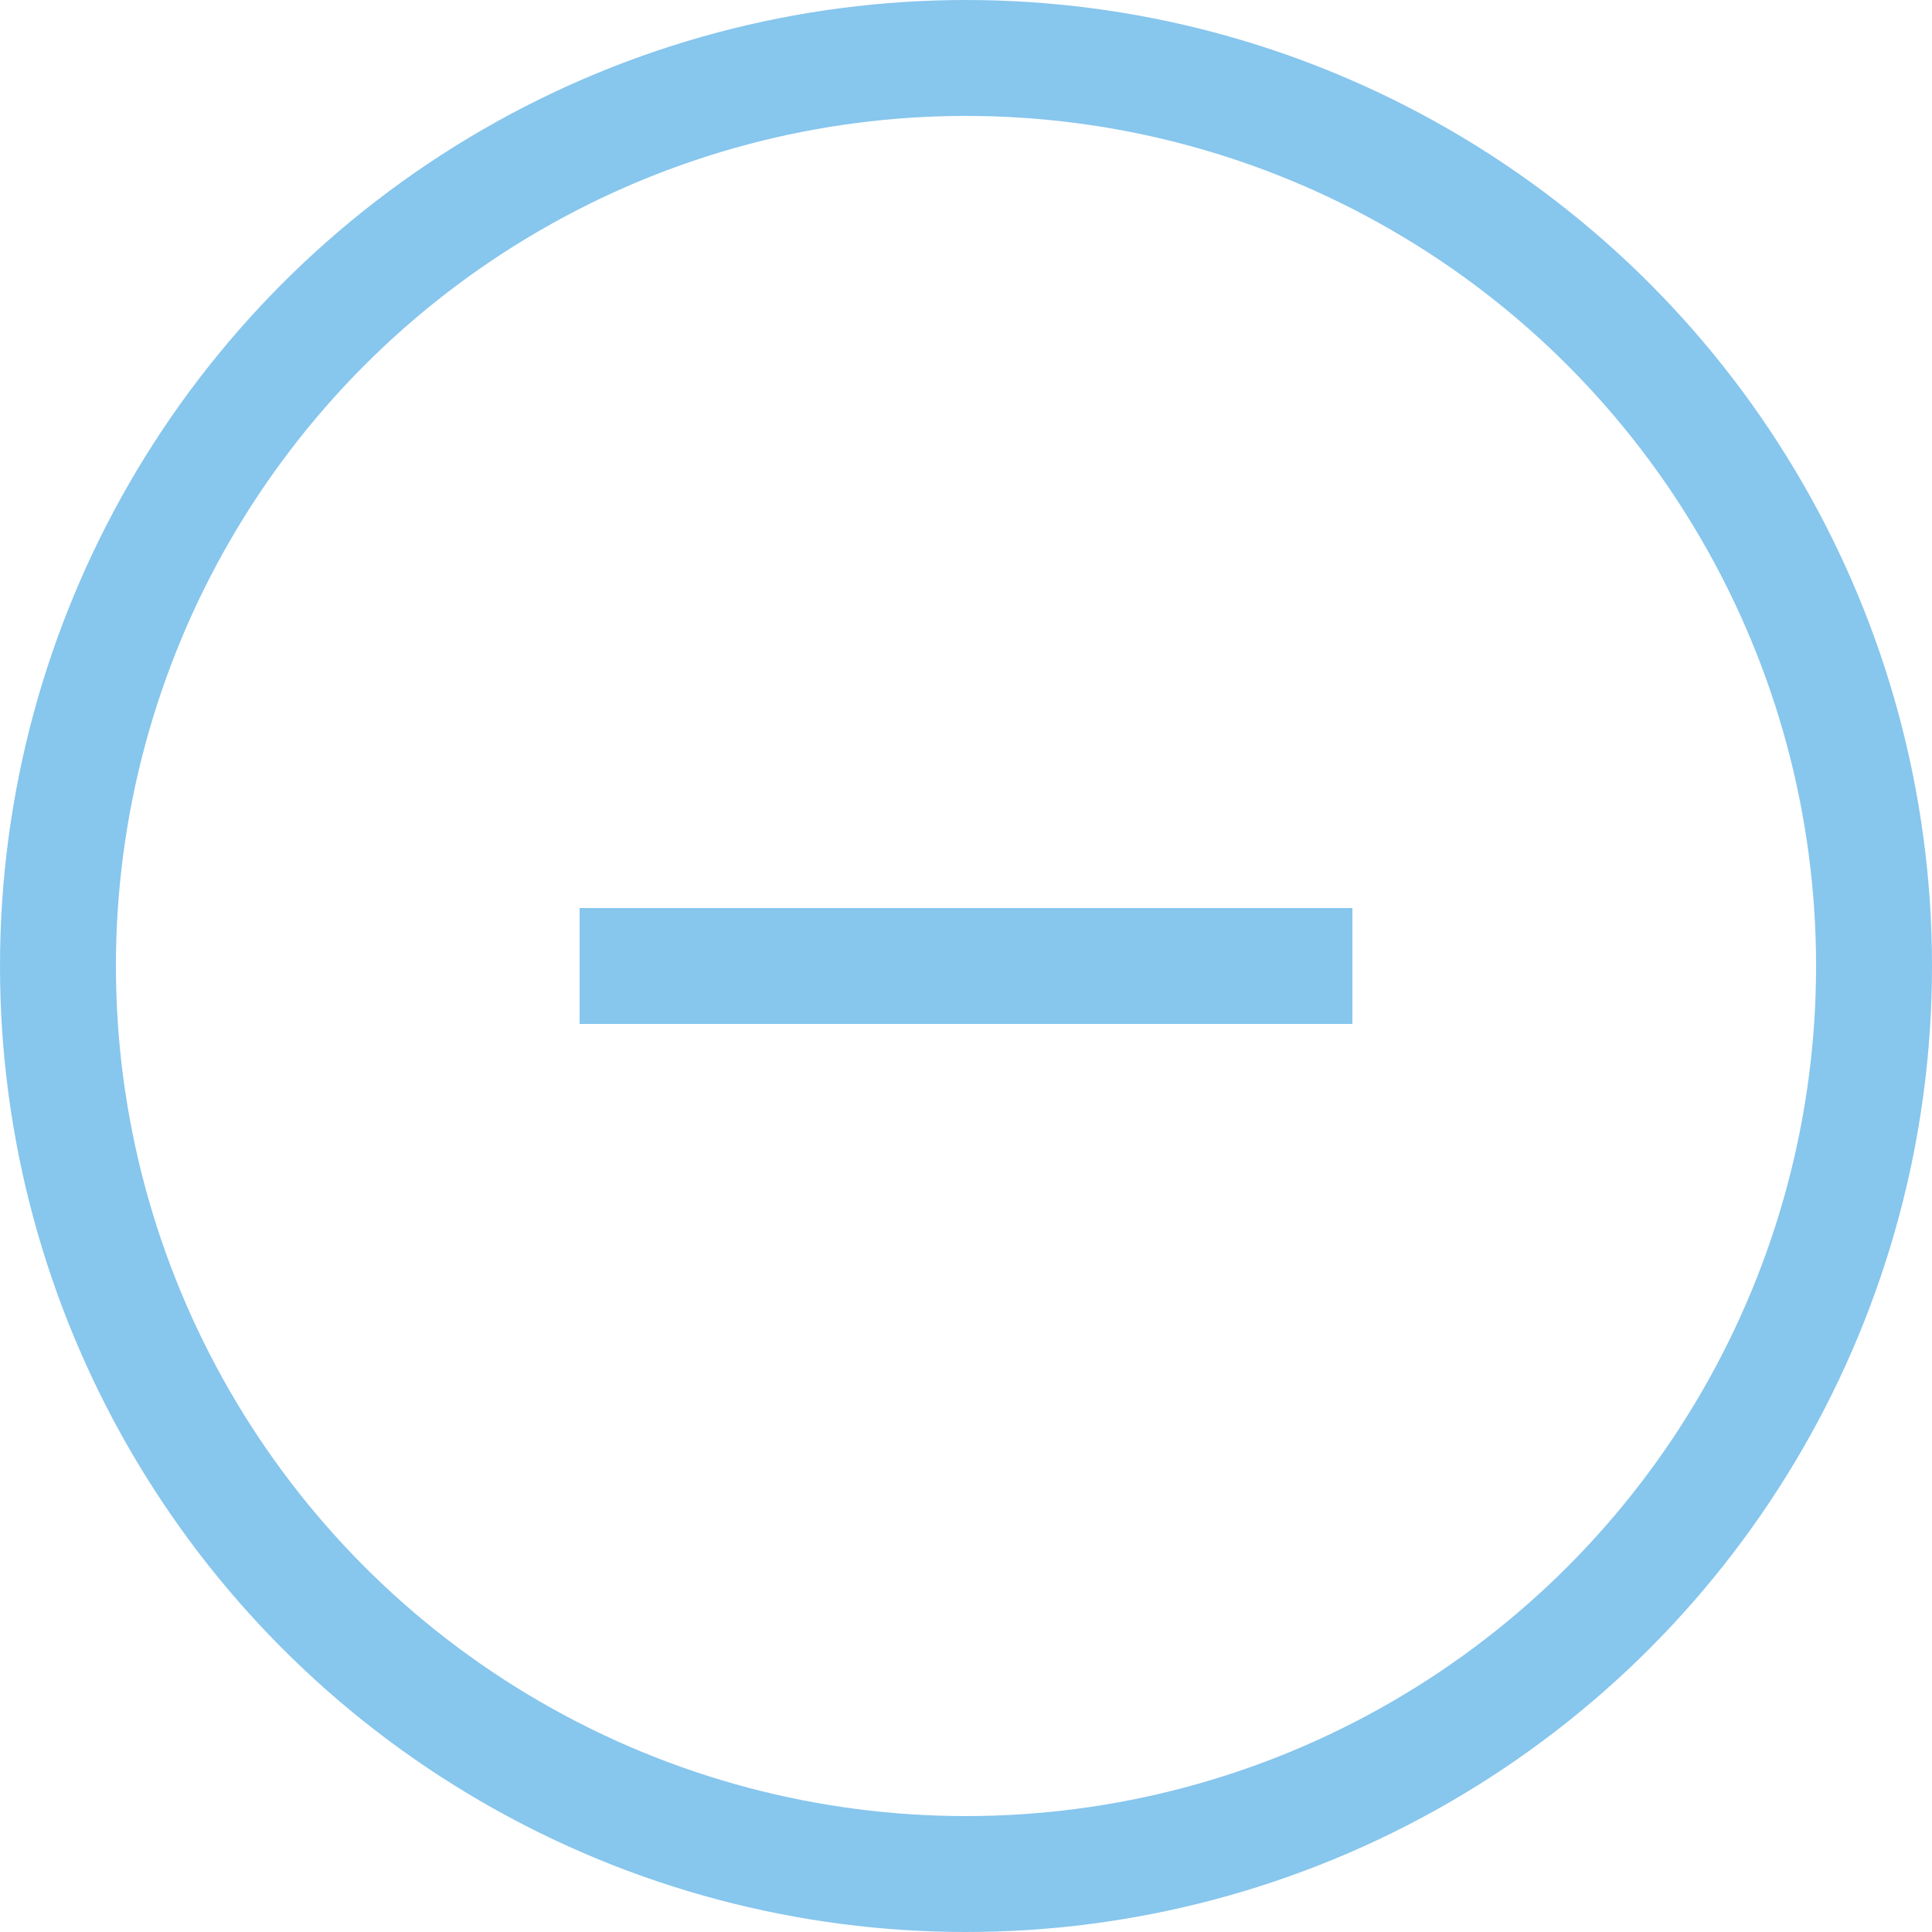 <svg xmlns="http://www.w3.org/2000/svg" width="50" height="50" viewBox="0 0 50 50">
  <g id="组_1" data-name="组 1" transform="translate(-9963 -17007)" opacity="0.502">
    <g id="椭圆_1478" data-name="椭圆 1478" transform="translate(9963 17007)" fill="none" stroke="#108ddc" stroke-width="3">
      <circle cx="25" cy="25" r="25" stroke="none"/>
      <circle cx="25" cy="25" r="23.5" fill="none"/>
    </g>
    <line id="直线_38" data-name="直线 38" x2="20" transform="translate(9978 17032)" fill="none" stroke="#108ddc" stroke-width="3"/>
  </g>
</svg>
